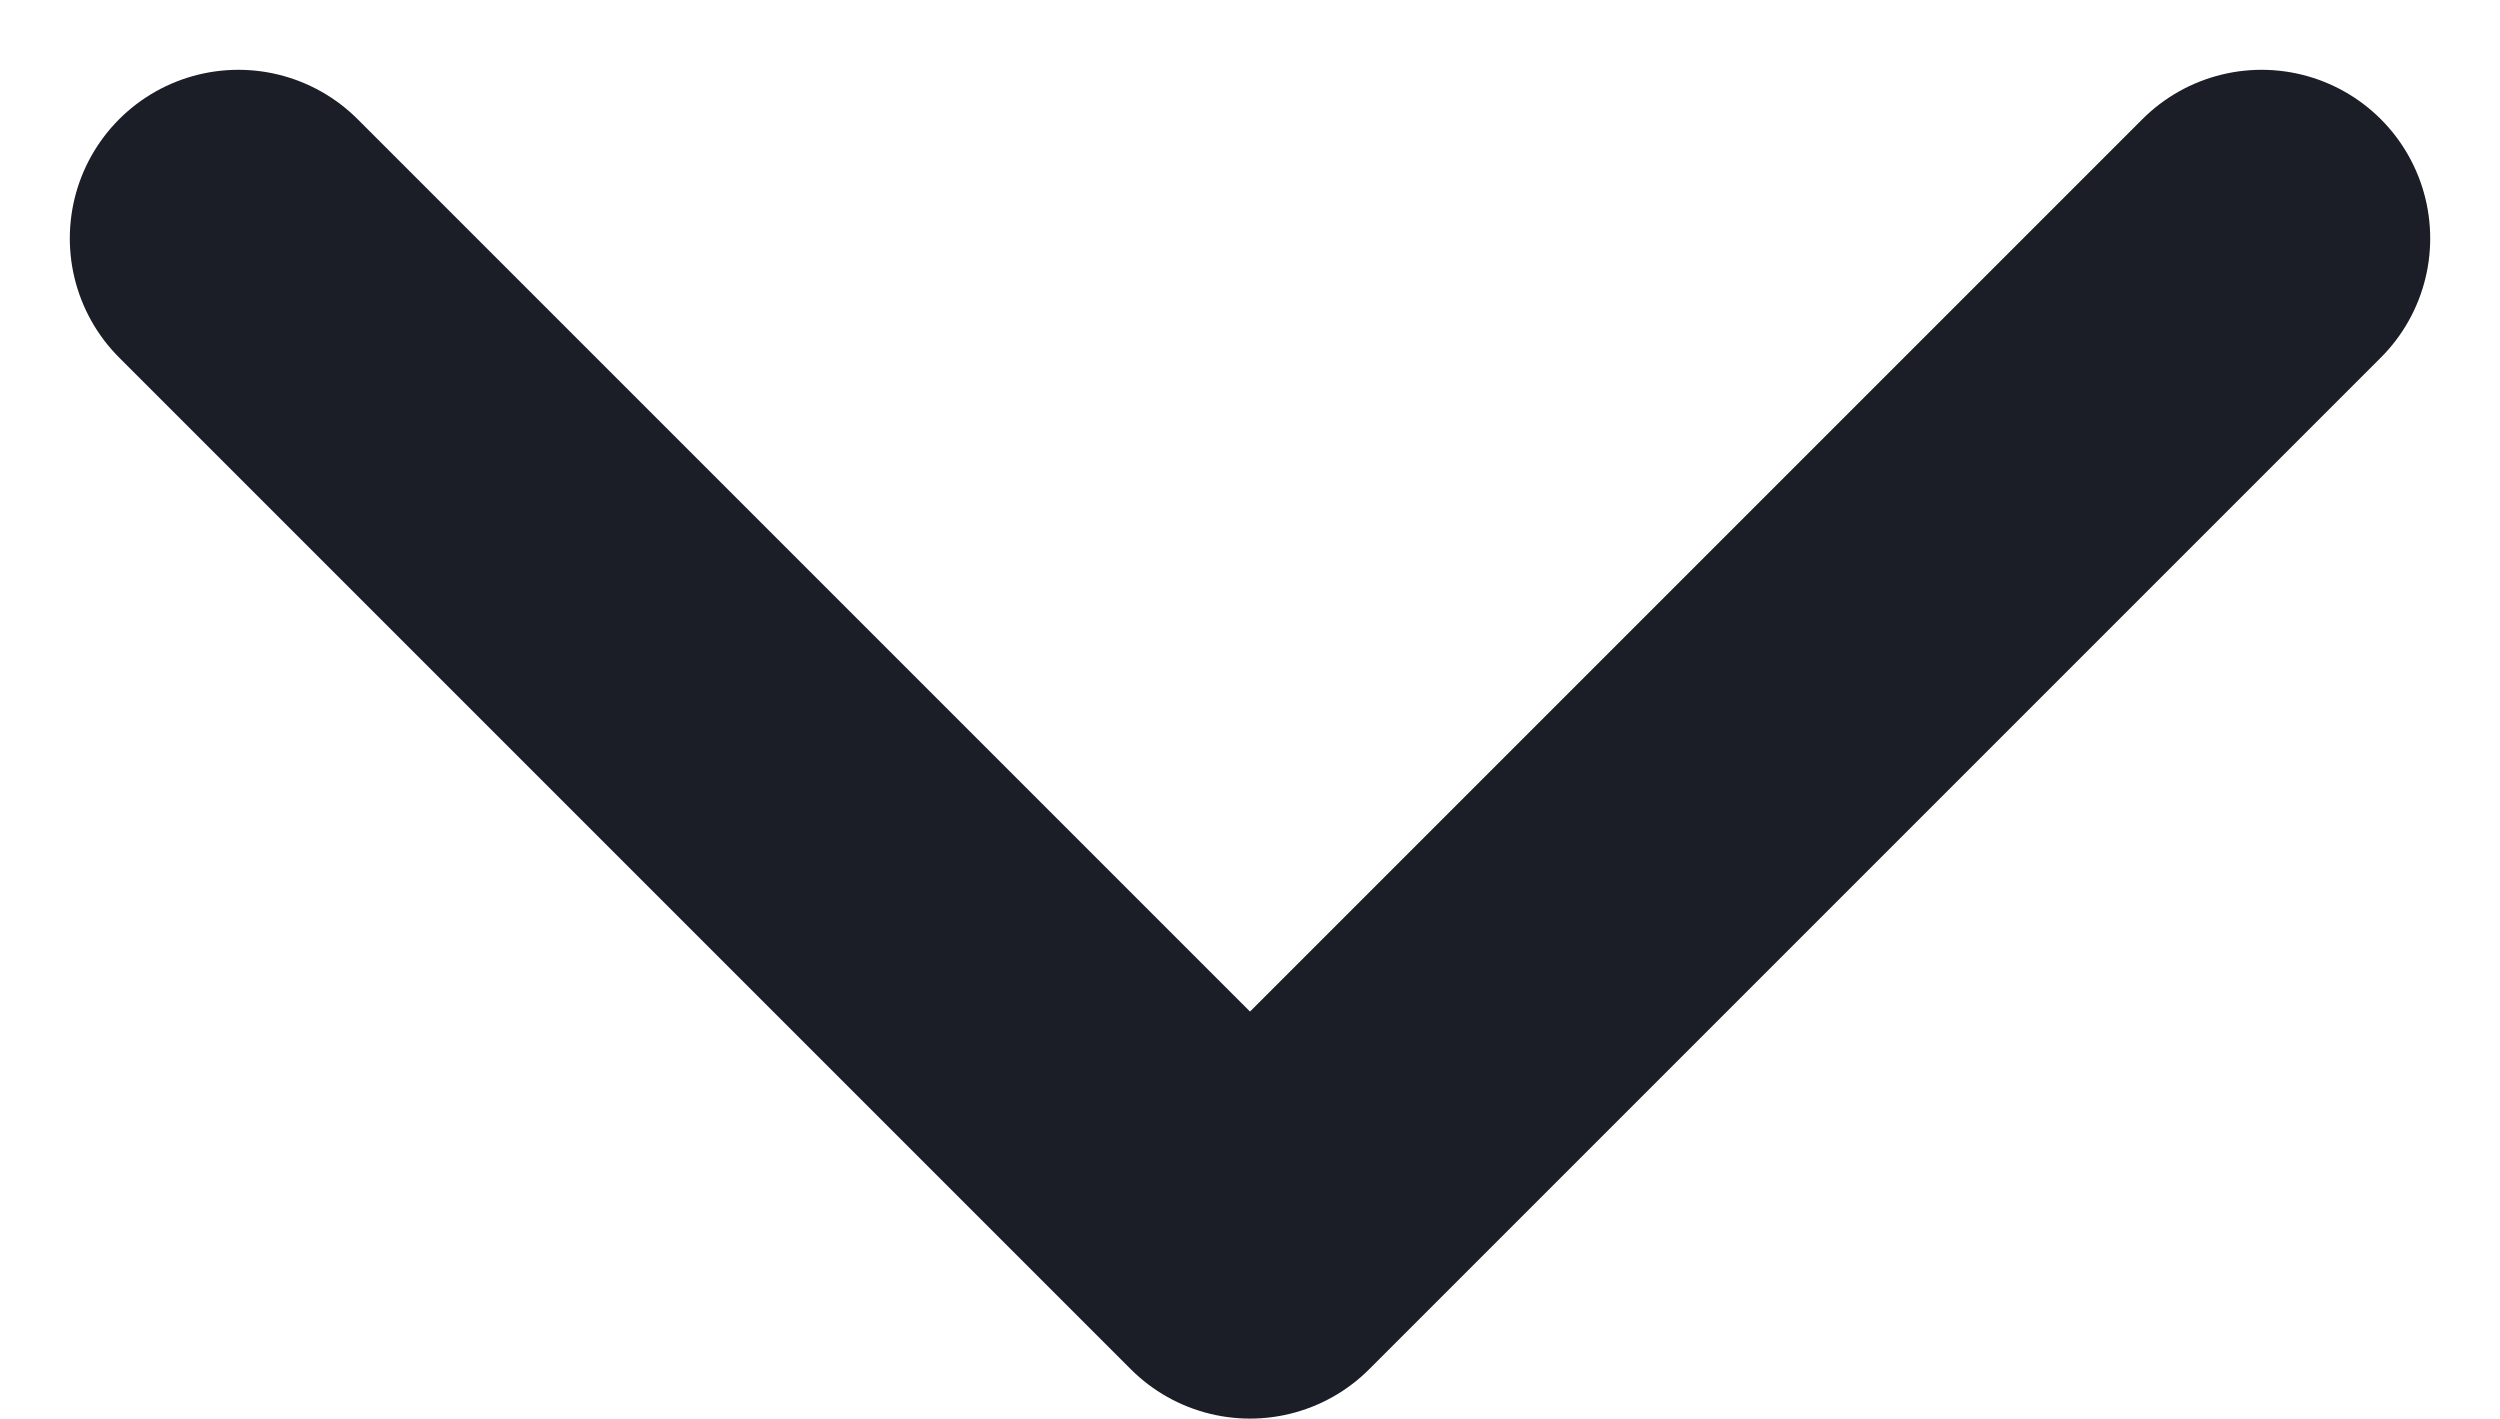 <svg xmlns="http://www.w3.org/2000/svg" width="14.828" height="8.414" viewBox="0 0 14.828 8.414">
  <path id="chevron-down" d="M6,10l6,6,6-6" transform="translate(-4.586 -8.586)" fill="none" stroke="#1c1e27" stroke-linecap="round" stroke-linejoin="round" stroke-width="2"/>
</svg>
